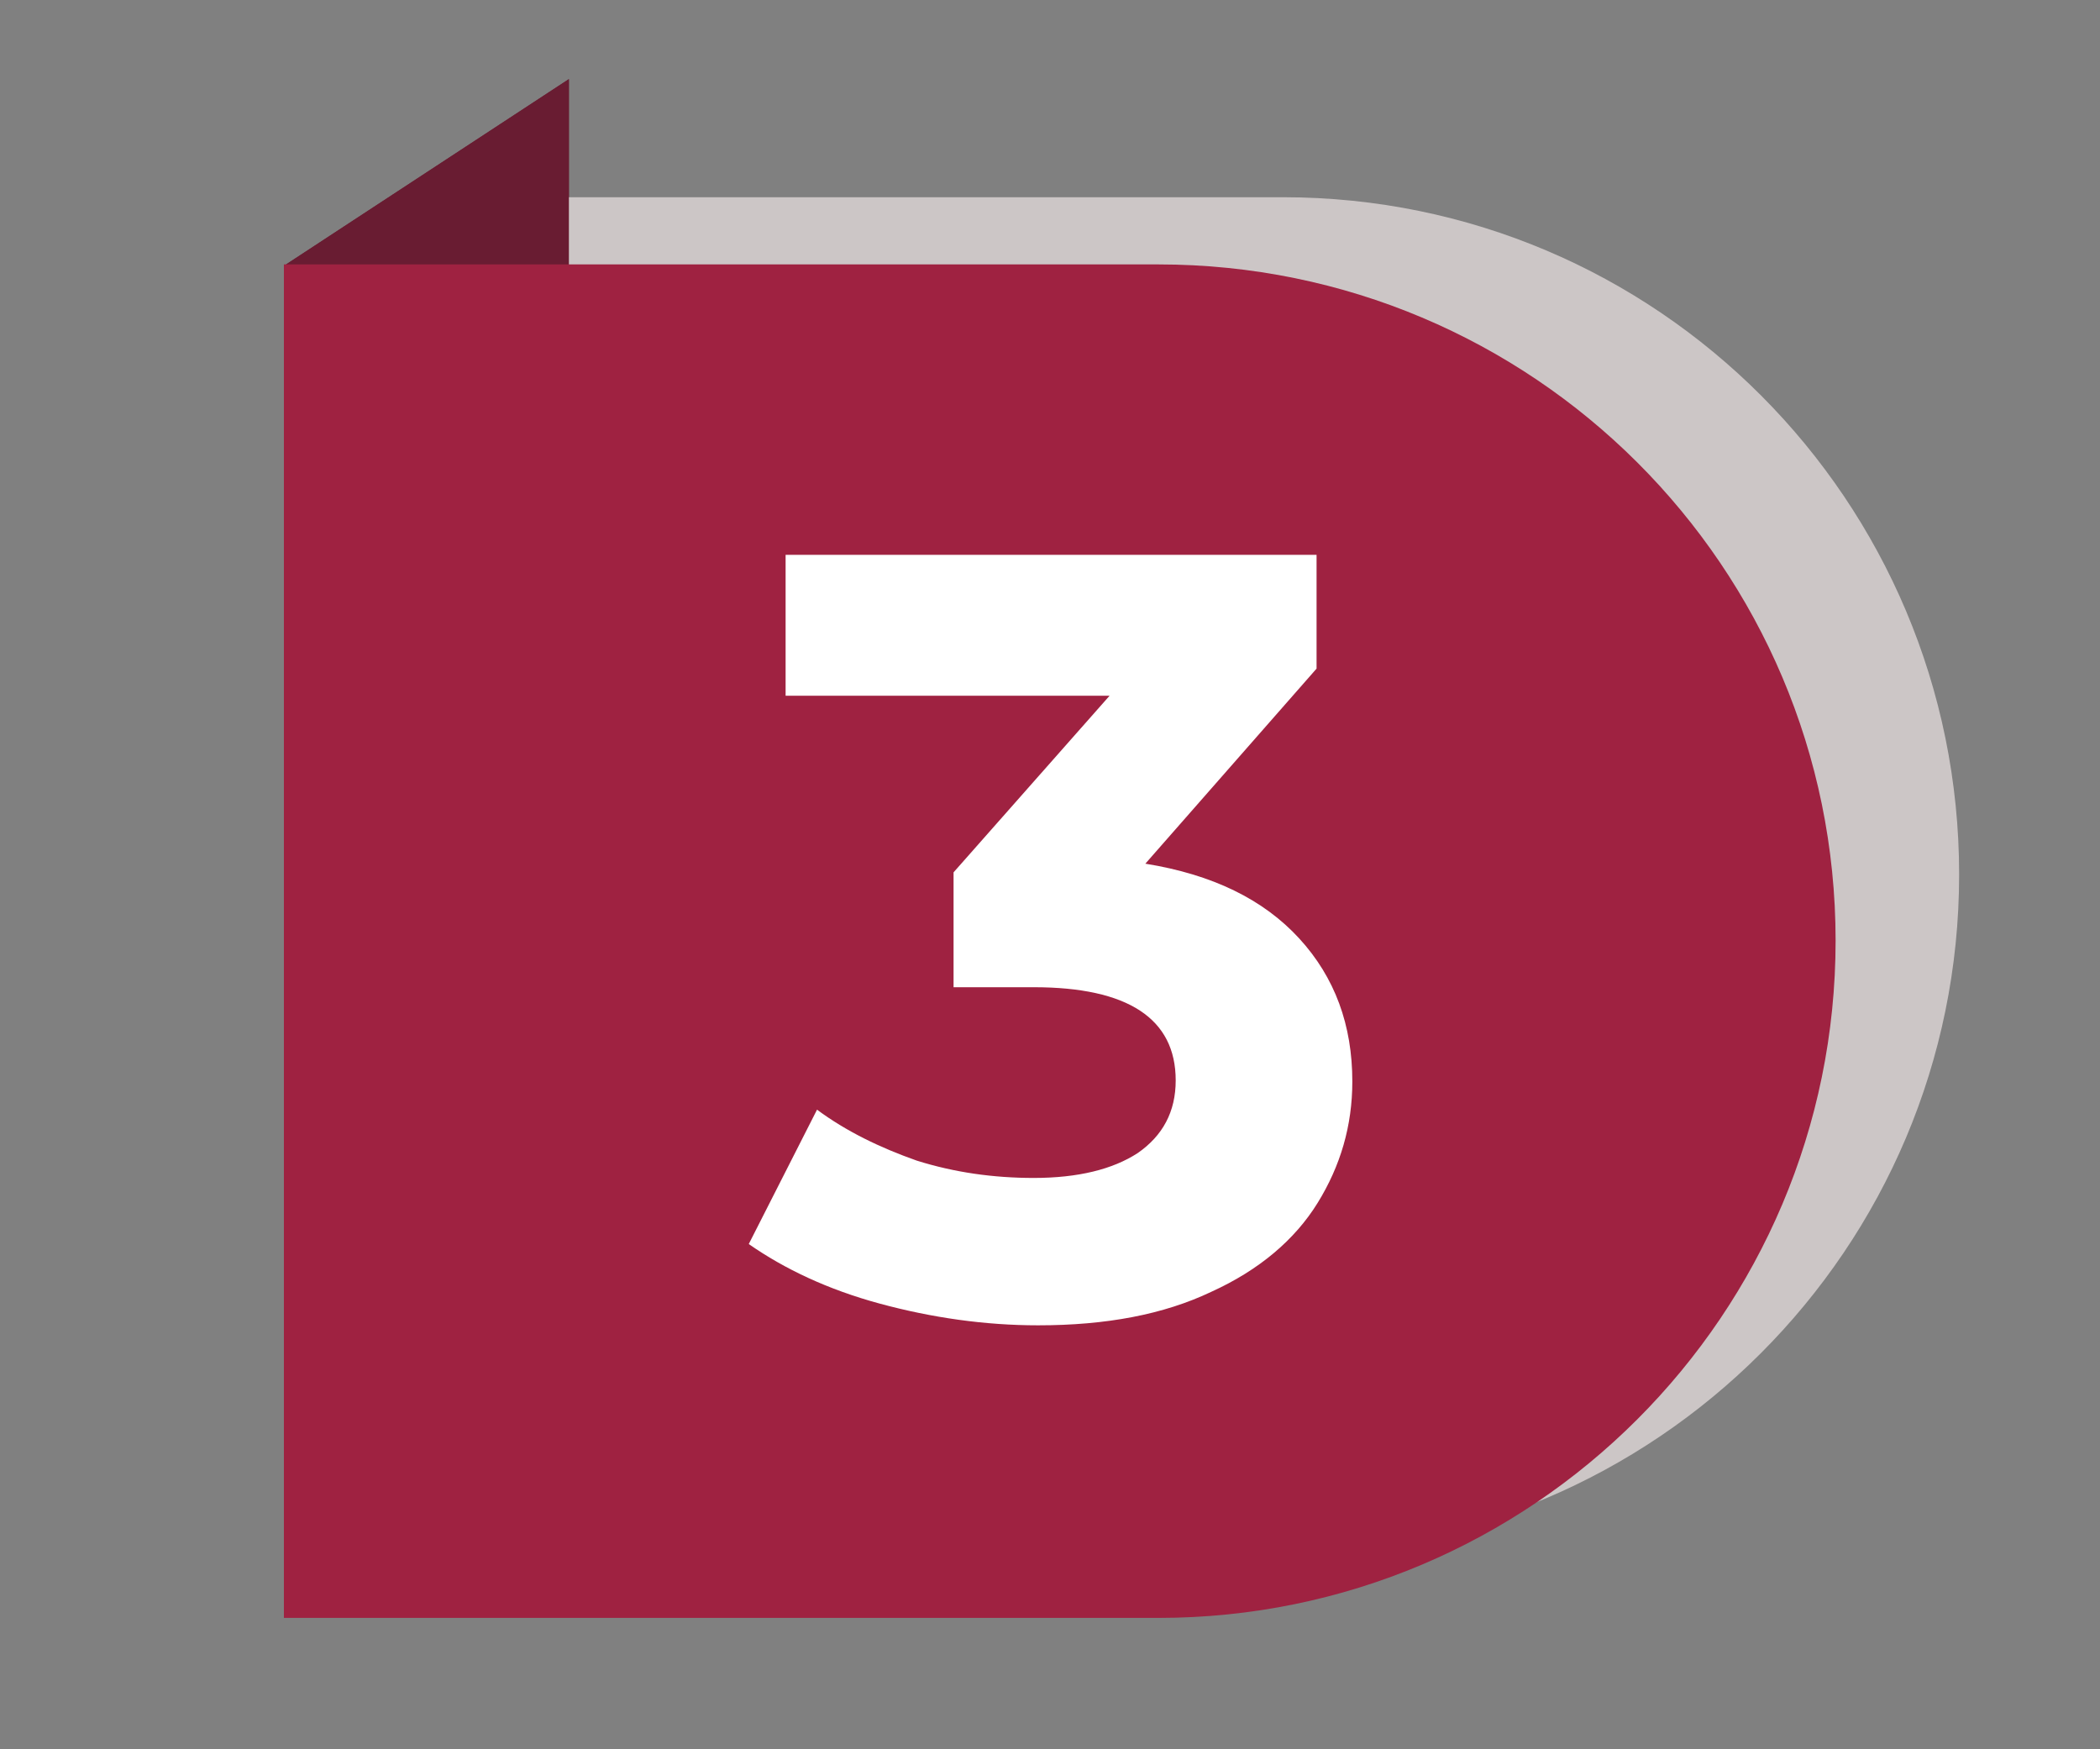 <?xml version="1.0" encoding="utf-8"?>
<!-- Generator: Adobe Illustrator 28.1.0, SVG Export Plug-In . SVG Version: 6.00 Build 0)  -->
<svg version="1.1" id="Capa_2_00000042016724955577902710000001086394961710539151_"
	 xmlns="http://www.w3.org/2000/svg" xmlns:xlink="http://www.w3.org/1999/xlink" x="0px" y="0px" viewBox="0 0 193.8 161.4"
	 style="enable-background:new 0 0 193.8 161.4;" xml:space="preserve">
<rect x="0" y="0" width="193.8" height="161.4" fill="#808080" stroke="none"/>
<style type="text/css">
	.st0{fill:#691C32;}
	.st1{fill:#CCC6C6;}
	.st2{fill:#9F2241;}
	.st3{fill:#FFFFFF;}
</style>
<g>
	<g>
		<polygon class="st0" points="26.4,24.4 52.5,7.3 52.5,38.3 		"/>
	</g>
	<path class="st1" d="M180.8,80.7L180.8,80.7c0,34.5-28,62.5-62.5,62.5H37.7V18.2h80.7C152.9,18.2,180.8,46.2,180.8,80.7z"/>
	<g>
		<polygon class="st0" points="26.4,24.4 52.5,7.3 52.5,38.3 		"/>
	</g>
	<path class="st2" d="M169.4,86.8L169.4,86.8c0,34.5-28,62.5-62.5,62.5H26.2V24.4h80.7C141.4,24.4,169.4,52.3,169.4,86.8z"/>
</g>
<g>
	<path class="st3" d="M119.9,86.6c3.3,3.6,4.9,8,4.9,13.2c0,4.1-1.1,7.8-3.2,11.2c-2.1,3.4-5.4,6.2-9.8,8.2c-4.4,2.1-9.7,3.1-16,3.1
		c-4.9,0-9.8-0.7-14.6-2c-4.8-1.3-8.8-3.2-12.1-5.5l6.3-12.4c2.7,2,5.8,3.5,9.2,4.7c3.5,1.1,7.1,1.6,10.8,1.6c4.1,0,7.3-0.8,9.6-2.3
		c2.3-1.6,3.5-3.8,3.5-6.7c0-5.7-4.4-8.6-13.1-8.6H88V80.5l14.4-16.3H72.5v-13h49v10.5l-15.8,18C111.9,80.7,116.6,83,119.9,86.6z"/>
</g>
</svg>

